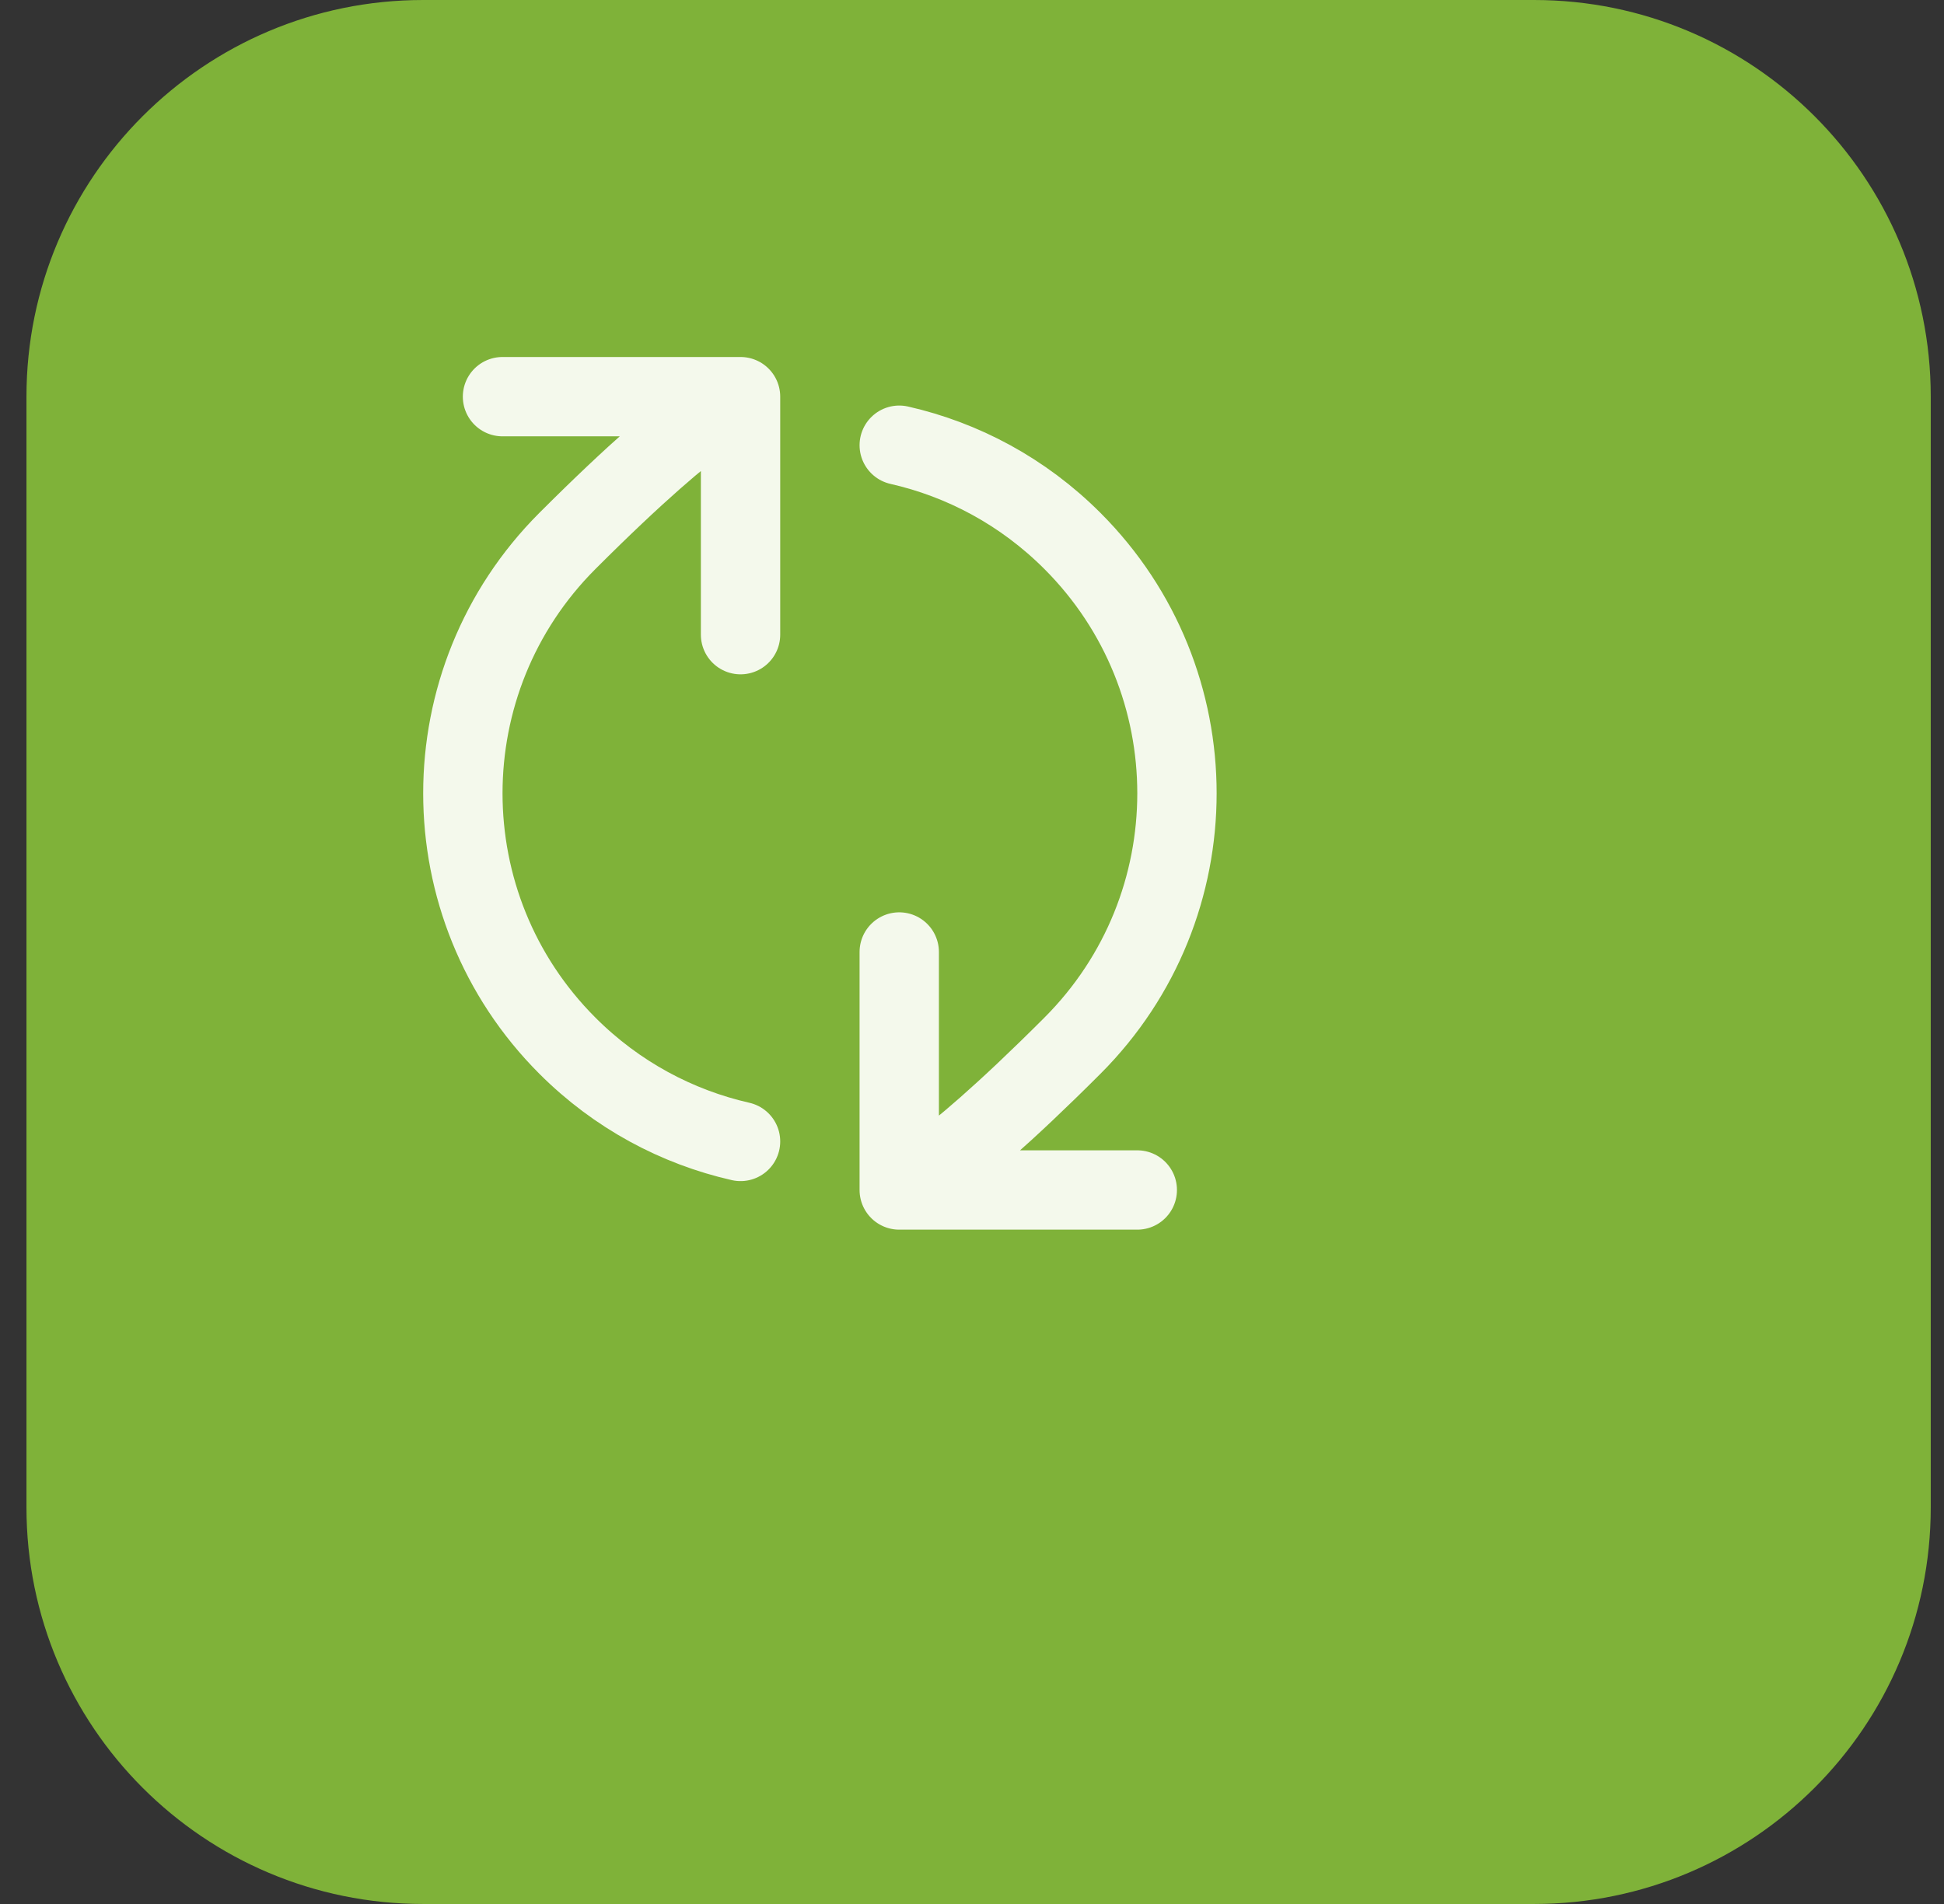 <svg width="49" height="48" viewBox="0 0 49 48" fill="none" xmlns="http://www.w3.org/2000/svg">
<rect x="0" y="0" width="49" height="48" fill="#333333" stroke="none"/>
<path d="M0.667 10C0.667 4.477 5.144 0 10.666 0H38.666C44.189 0 48.666 4.477 48.666 10V38C48.666 43.523 44.189 48 38.666 48H10.666C5.144 48 0.667 43.523 0.667 38V10Z" fill="#7FB239"/>
<path d="M22.666 30C22.666 30 23.516 29.879 27.03 26.364C30.545 22.849 30.545 17.151 27.03 13.636C25.785 12.391 24.266 11.587 22.666 11.224M22.666 30H28.666M22.666 30L22.666 24M18.666 10C18.666 10 17.817 10.121 14.303 13.636C10.788 17.151 10.788 22.849 14.303 26.364C15.548 27.609 17.067 28.413 18.666 28.776M18.666 10L12.666 10M18.666 10L18.666 16" stroke="#F4F9EC" stroke-width="2" stroke-linecap="round" stroke-linejoin="round"/>
</svg>
